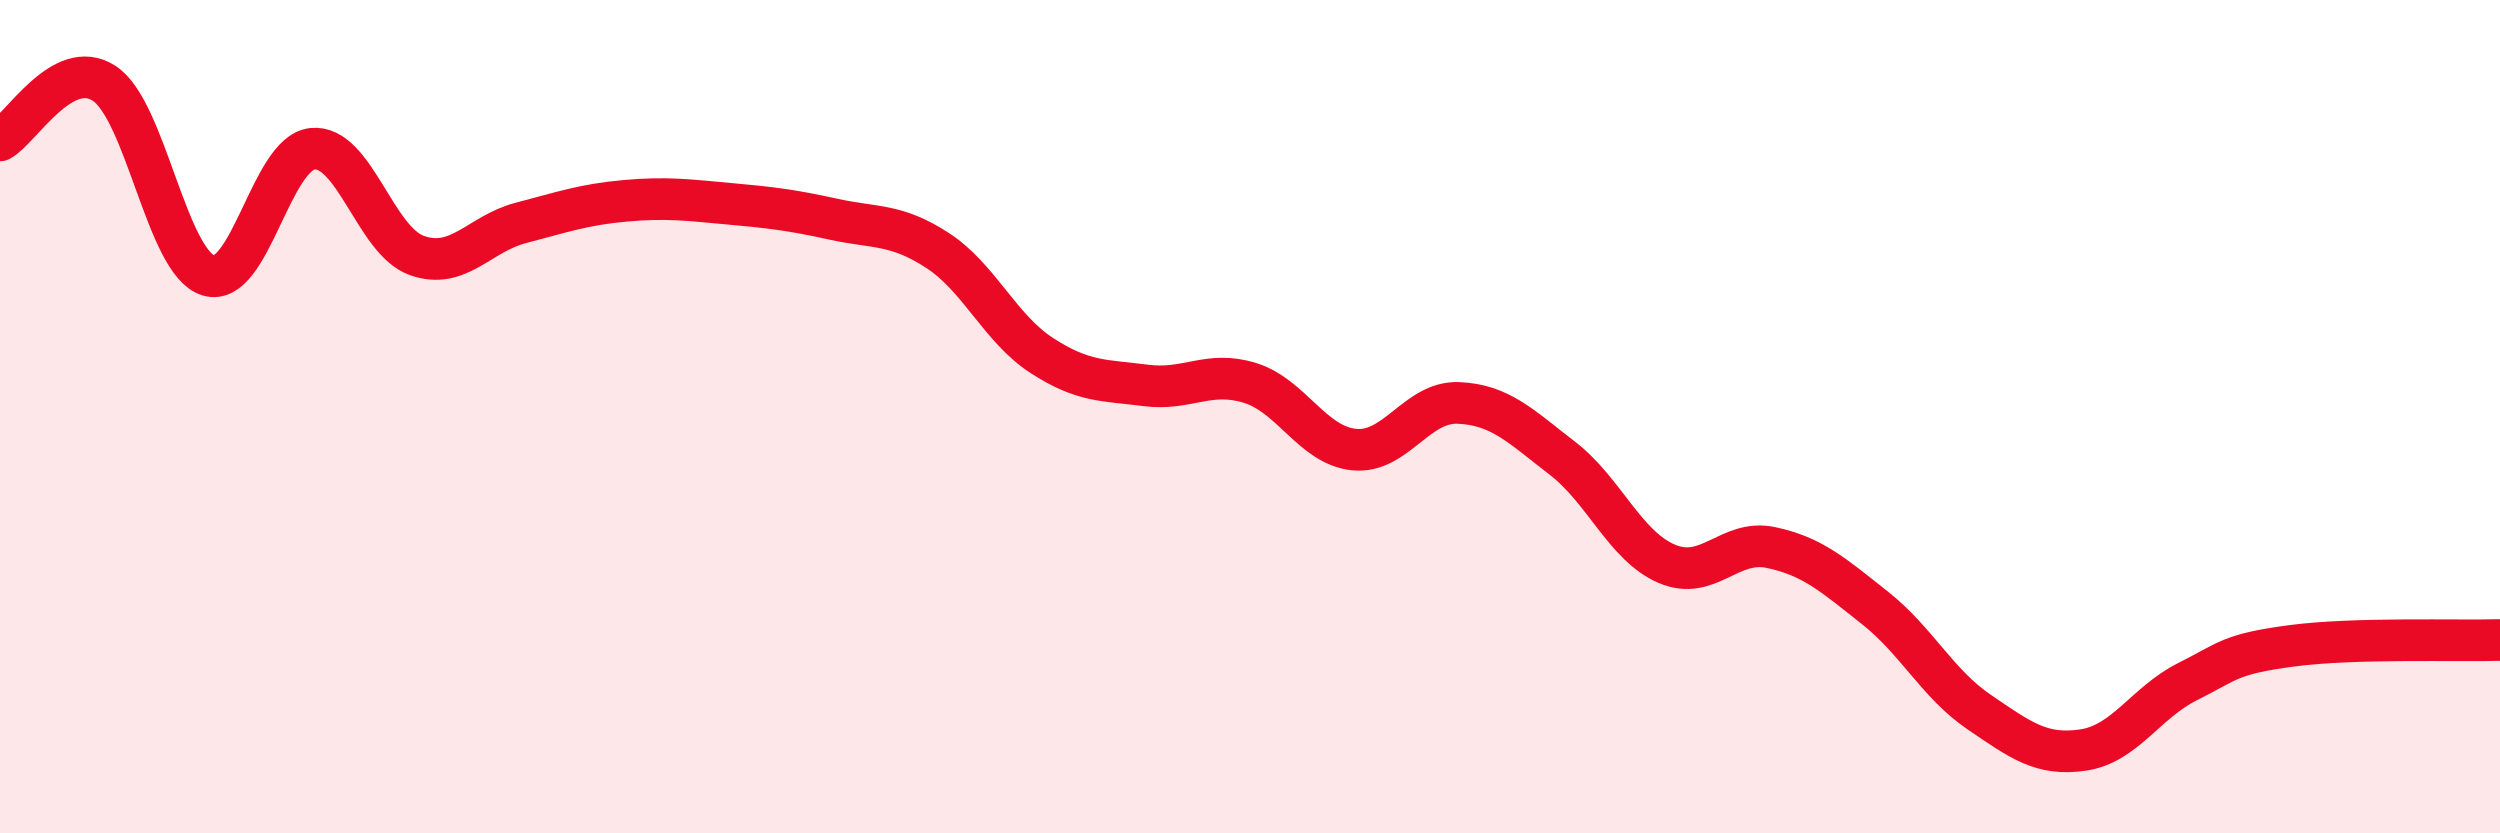 
    <svg width="60" height="20" viewBox="0 0 60 20" xmlns="http://www.w3.org/2000/svg">
      <path
        d="M 0,3.37 C 0.5,3.1 1.5,1.35 2.5,2 C 3.5,2.65 4,6.3 5,6.61 C 6,6.92 6.5,3.67 7.5,3.57 C 8.5,3.47 9,5.77 10,6.13 C 11,6.49 11.5,5.61 12.5,5.35 C 13.5,5.09 14,4.91 15,4.82 C 16,4.73 16.5,4.8 17.5,4.89 C 18.5,4.98 19,5.04 20,5.26 C 21,5.48 21.5,5.36 22.5,6.01 C 23.5,6.66 24,7.88 25,8.53 C 26,9.18 26.5,9.12 27.5,9.25 C 28.5,9.38 29,8.88 30,9.19 C 31,9.5 31.5,10.69 32.5,10.79 C 33.5,10.89 34,9.63 35,9.67 C 36,9.71 36.5,10.23 37.5,11 C 38.5,11.77 39,13.1 40,13.53 C 41,13.96 41.5,12.93 42.5,13.14 C 43.5,13.35 44,13.8 45,14.59 C 46,15.38 46.5,16.41 47.5,17.09 C 48.5,17.77 49,18.15 50,18 C 51,17.85 51.5,16.86 52.5,16.36 C 53.5,15.86 53.5,15.7 55,15.5 C 56.5,15.3 59,15.39 60,15.36L60 20L0 20Z"
        fill="#EB0A25"
        opacity="0.1"
        stroke-linecap="round"
        stroke-linejoin="round"
      />
      <path
        d="M 0,3.37 C 0.5,3.1 1.5,1.35 2.5,2 C 3.5,2.65 4,6.3 5,6.61 C 6,6.92 6.5,3.67 7.5,3.57 C 8.5,3.47 9,5.77 10,6.13 C 11,6.49 11.5,5.61 12.5,5.35 C 13.5,5.09 14,4.91 15,4.82 C 16,4.73 16.5,4.8 17.5,4.89 C 18.5,4.98 19,5.04 20,5.26 C 21,5.48 21.5,5.36 22.5,6.01 C 23.5,6.66 24,7.88 25,8.53 C 26,9.18 26.5,9.12 27.5,9.25 C 28.5,9.38 29,8.88 30,9.19 C 31,9.5 31.5,10.69 32.5,10.79 C 33.5,10.89 34,9.63 35,9.67 C 36,9.71 36.5,10.23 37.5,11 C 38.5,11.77 39,13.1 40,13.53 C 41,13.96 41.5,12.93 42.5,13.14 C 43.5,13.35 44,13.8 45,14.59 C 46,15.38 46.5,16.41 47.5,17.09 C 48.5,17.77 49,18.15 50,18 C 51,17.85 51.5,16.86 52.5,16.36 C 53.5,15.86 53.5,15.7 55,15.5 C 56.5,15.3 59,15.39 60,15.36"
        stroke="#EB0A25"
        stroke-width="1"
        fill="none"
        stroke-linecap="round"
        stroke-linejoin="round"
      />
    </svg>
  